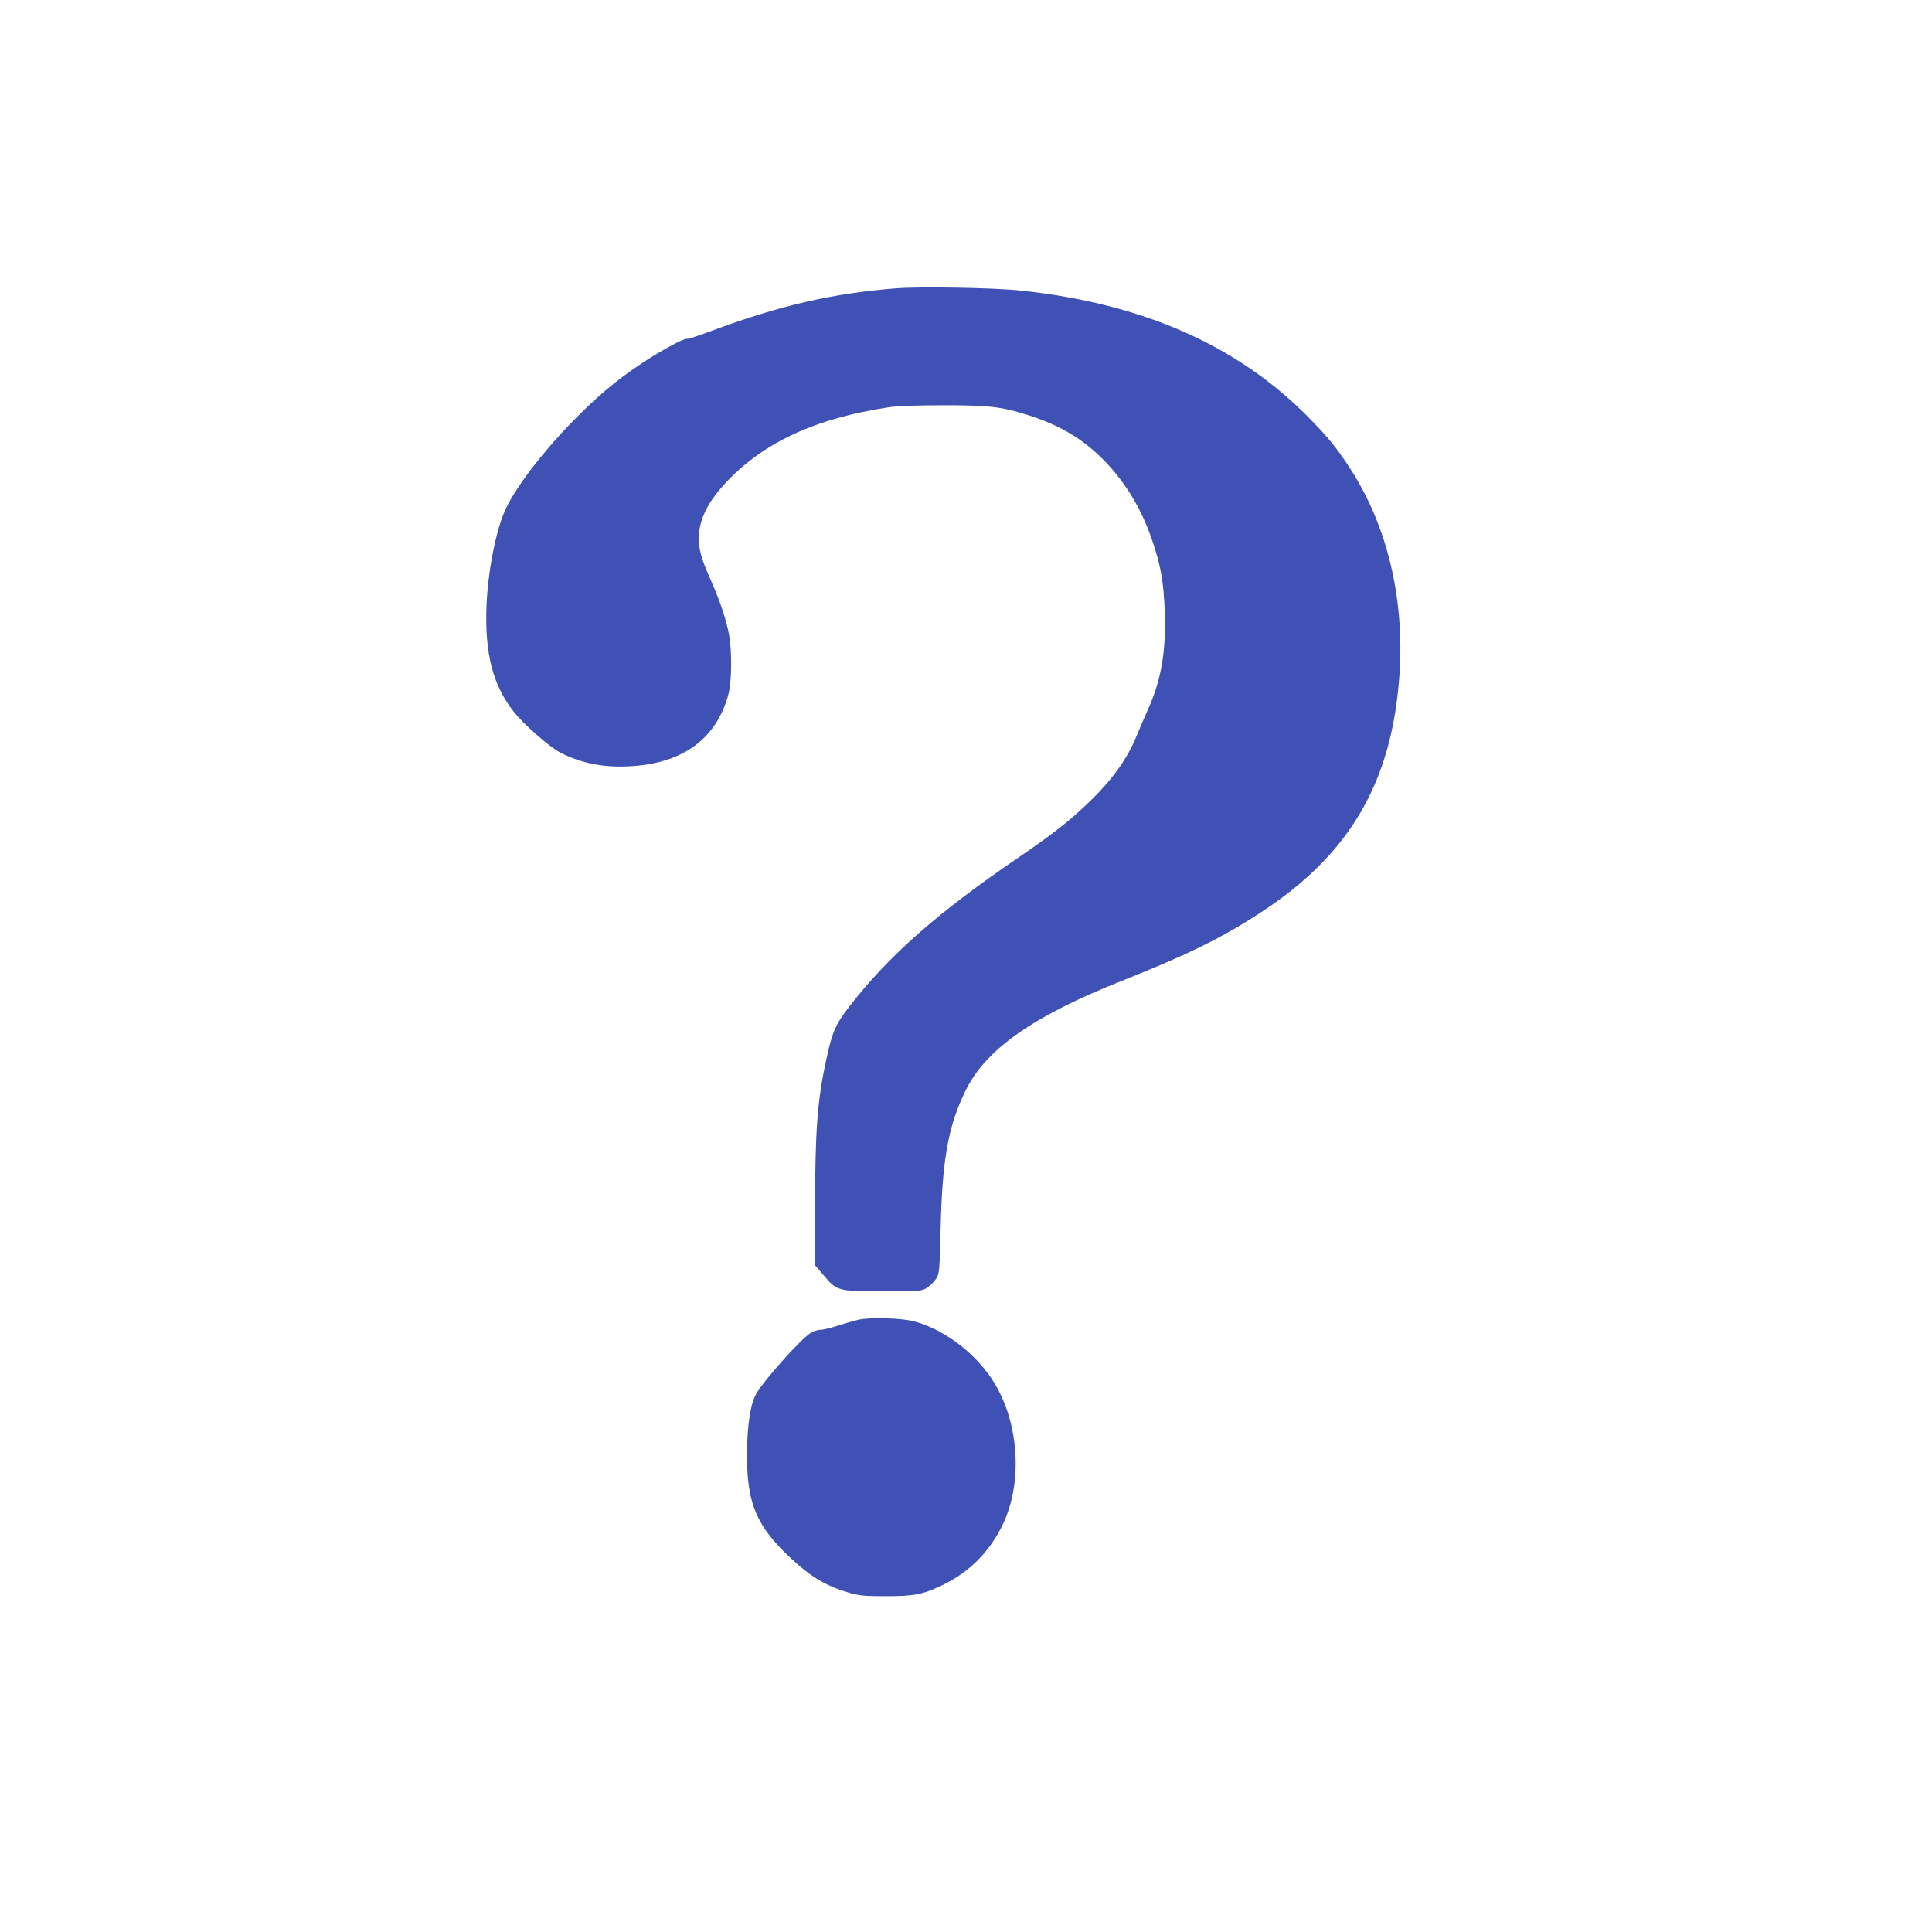 <?xml version="1.0" standalone="no"?>
<!DOCTYPE svg PUBLIC "-//W3C//DTD SVG 20010904//EN"
 "http://www.w3.org/TR/2001/REC-SVG-20010904/DTD/svg10.dtd">
<svg version="1.0" xmlns="http://www.w3.org/2000/svg"
 width="1280pt" height="1280pt" viewBox="0 0 1280 1280"
 preserveAspectRatio="xMidYMid meet">
<g transform="translate(0,1280) scale(0.1,-0.1)"
fill="#3f51b5" stroke="none">
<path d="M5940 10890 c-422 -33 -770 -113 -1223 -281 -87 -33 -162 -57 -166
-54 -14 8 -182 -83 -311 -170 -163 -109 -295 -221 -455 -386 -197 -203 -369
-429 -435 -572 -64 -136 -117 -408 -127 -642 -12 -316 43 -528 183 -703 66
-84 238 -234 309 -270 138 -69 281 -98 453 -89 353 17 578 180 658 477 22 80
24 281 5 390 -18 101 -60 228 -123 369 -62 140 -78 197 -78 277 0 122 62 245
190 378 251 261 589 415 1070 488 54 8 186 13 360 13 308 0 392 -10 576 -70
206 -67 356 -159 492 -299 145 -150 250 -326 322 -545 52 -156 70 -265 77
-457 9 -255 -23 -445 -107 -634 -23 -52 -60 -137 -81 -188 -57 -141 -153 -278
-289 -412 -136 -135 -258 -232 -505 -400 -526 -359 -849 -644 -1105 -975 -95
-122 -116 -171 -155 -352 -60 -273 -75 -475 -75 -997 l0 -369 56 -65 c90 -106
93 -107 394 -107 249 0 256 1 292 23 20 13 47 40 60 60 22 36 23 48 30 337 11
462 52 685 171 921 135 267 451 487 1033 717 437 174 662 284 922 455 587 384
865 862 914 1573 34 507 -82 989 -329 1368 -86 132 -137 196 -263 325 -471
484 -1106 766 -1920 851 -173 19 -659 27 -820 15z"/>
<path d="M5685 4056 c-33 -8 -95 -26 -138 -40 -43 -14 -92 -26 -110 -26 -18 0
-47 -9 -66 -21 -64 -39 -305 -308 -360 -402 -39 -66 -61 -211 -62 -397 -2
-347 69 -500 338 -736 108 -95 204 -147 338 -186 69 -20 103 -23 245 -23 186
0 243 11 369 71 181 85 320 225 406 407 137 289 104 698 -78 967 -122 179
-318 324 -512 376 -83 22 -293 28 -370 10z"/>
</g>
</svg>

